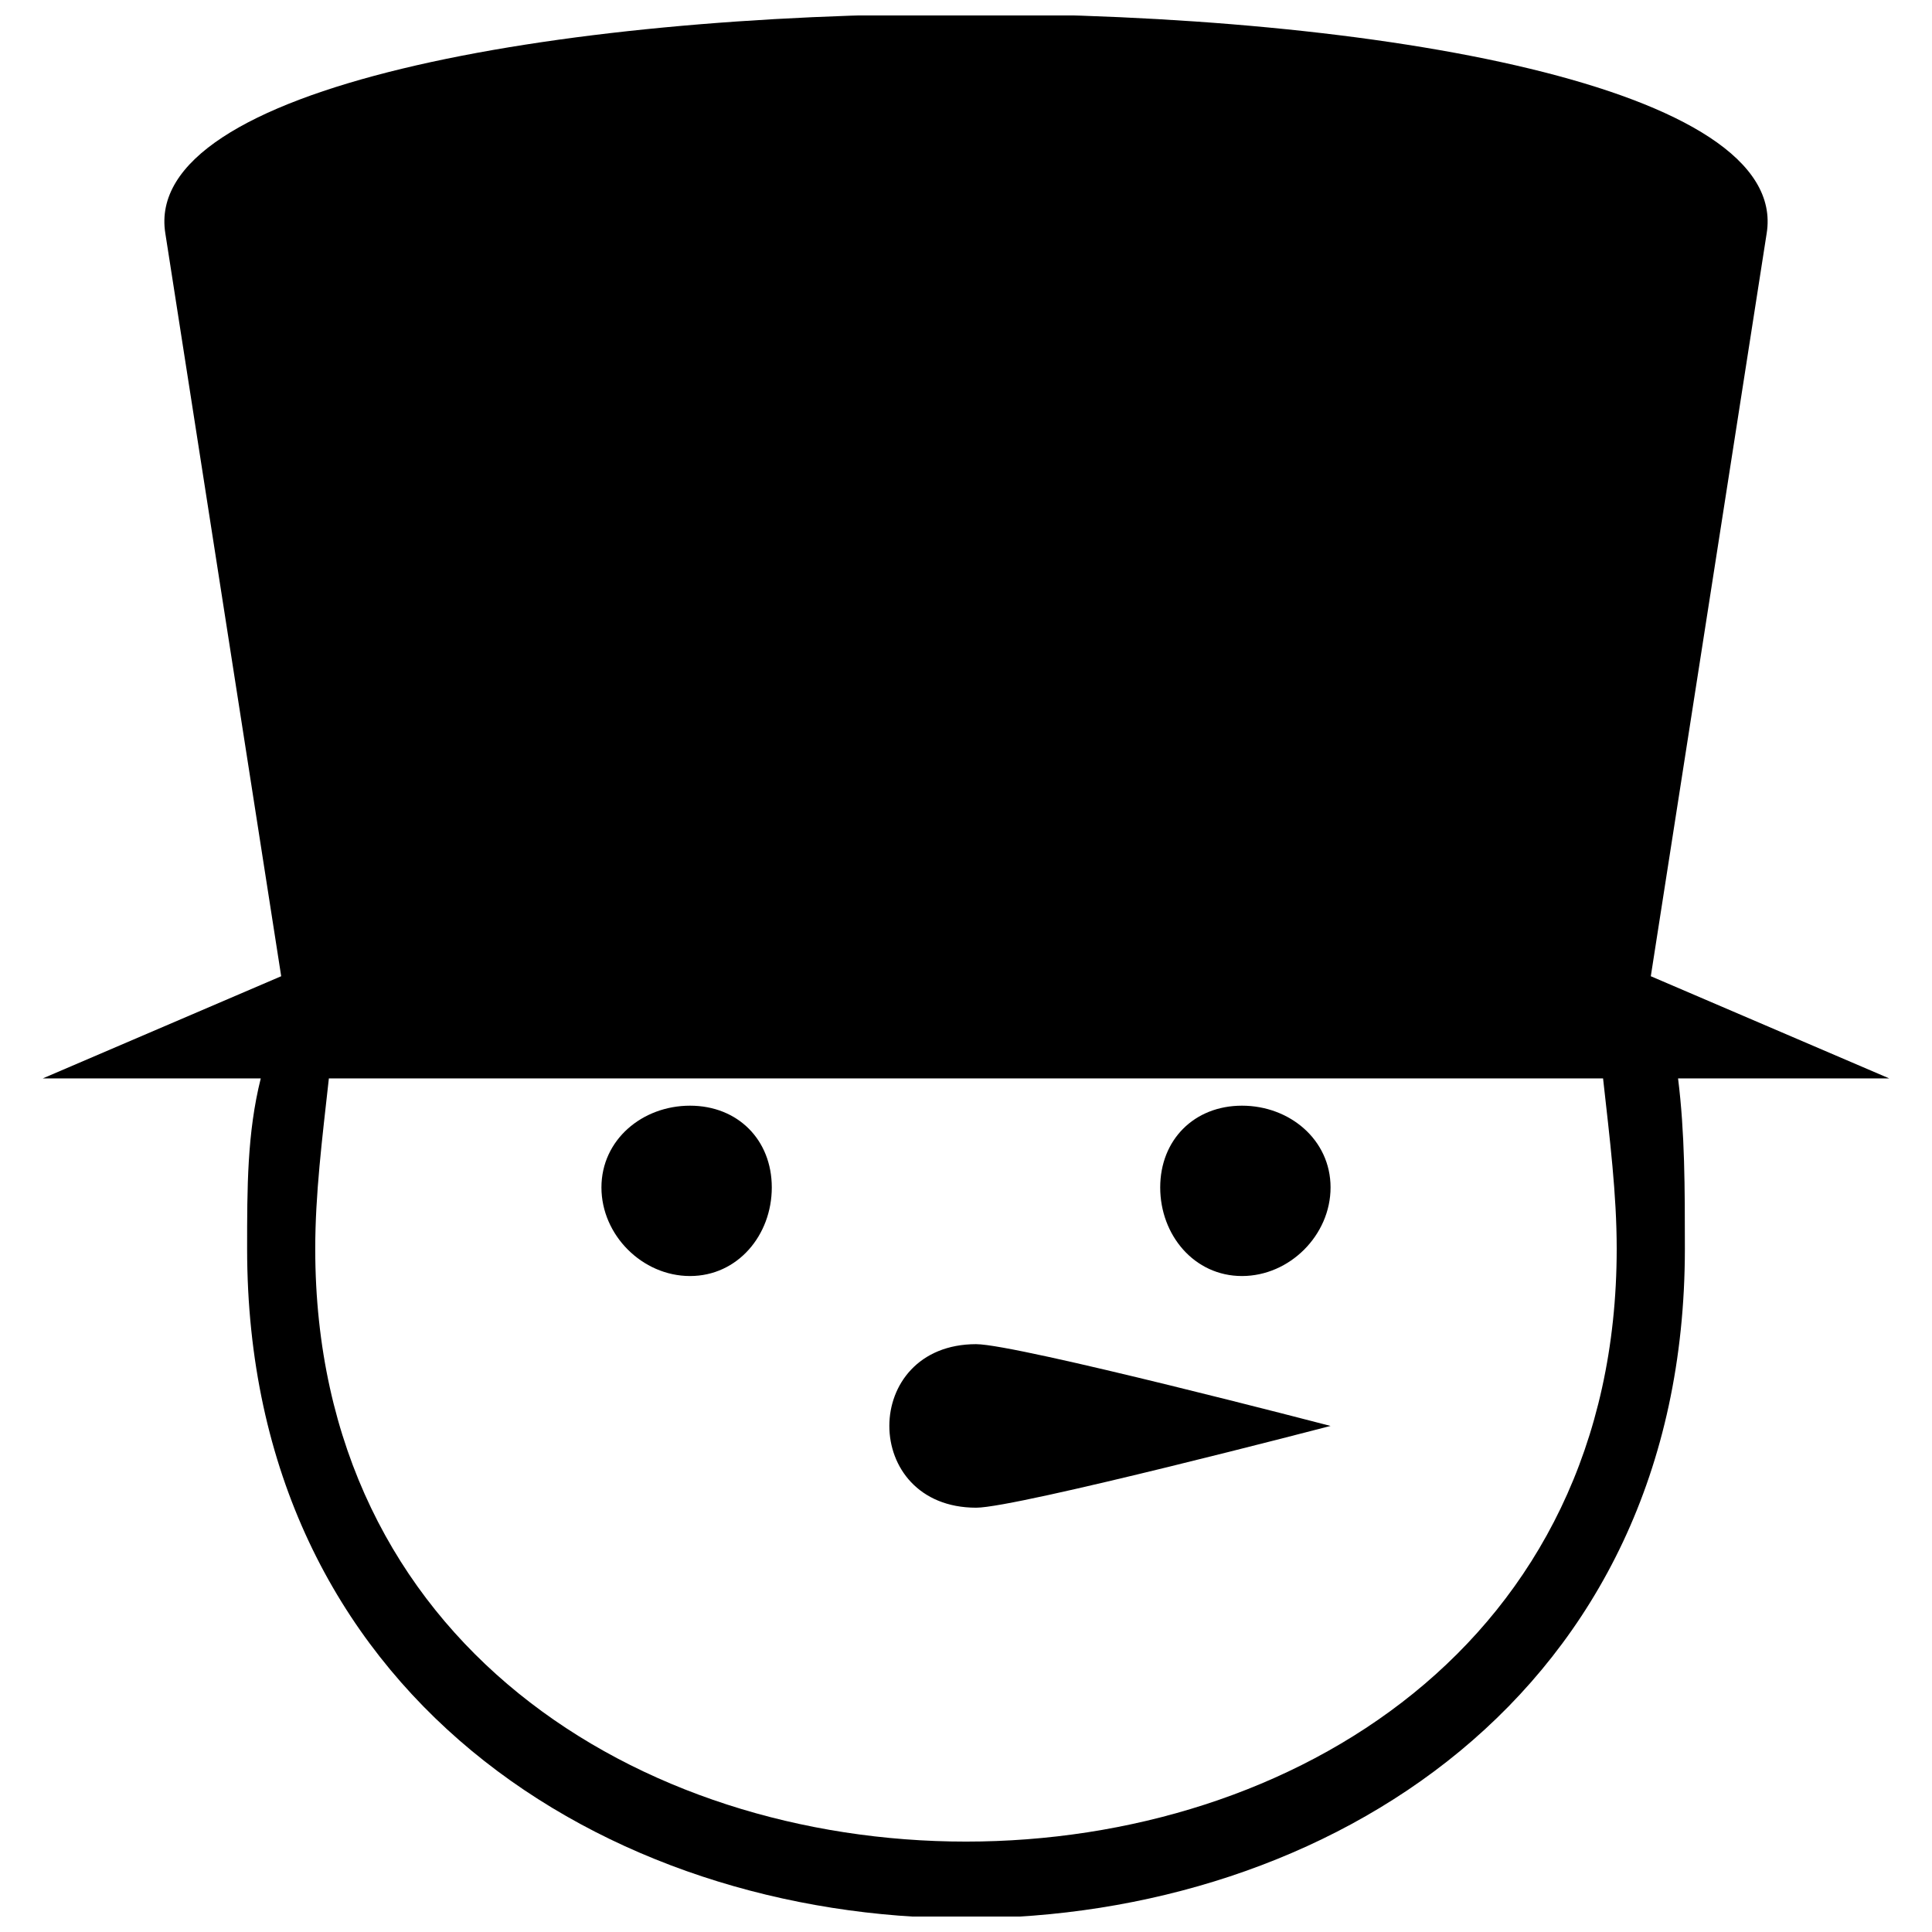 <?xml version="1.0" encoding="UTF-8"?>
<!-- The Best Svg Icon site in the world: iconSvg.co, Visit us! https://iconsvg.co -->
<svg width="800px" height="800px" version="1.1" viewBox="144 144 512 512" xmlns="http://www.w3.org/2000/svg">
 <defs>
  <clipPath id="a">
   <path d="m155 148.09h490v503.81h-490z"/>
  </clipPath>
 </defs>
 <g clip-path="url(#a)">
  <path d="m612.18 205.88-30.699 196.83 63.203 27.086h-55.98c1.805 14.445 1.805 28.891 1.805 45.145 0 236.55-381.02 236.55-381.02 0 0-16.25 0-30.699 3.613-45.145h-57.785l63.203-27.086-30.699-196.83c-12.641-77.648 437-77.648 424.36 0zm-209.47 294.34c10.836 0 93.898 21.668 93.898 21.668s-83.066 21.668-93.898 21.668c-30.699 0-30.699-43.34 0-43.34zm70.426-63.203c-12.641 0-21.668 9.027-21.668 21.668s9.027 23.477 21.668 23.477c12.641 0 23.477-10.836 23.477-23.477s-10.836-21.668-23.477-21.668zm-146.27 0c12.641 0 21.668 9.027 21.668 21.668s-9.027 23.477-21.668 23.477c-12.641 0-23.477-10.836-23.477-23.477s10.836-21.668 23.477-21.668zm241.97-7.223h-337.68c-1.805 16.25-3.613 30.699-3.613 45.145 0 209.47 344.9 209.47 344.9 0 0-14.445-1.805-28.891-3.613-45.145z" fill-rule="evenodd"/>
 </g>
</svg>